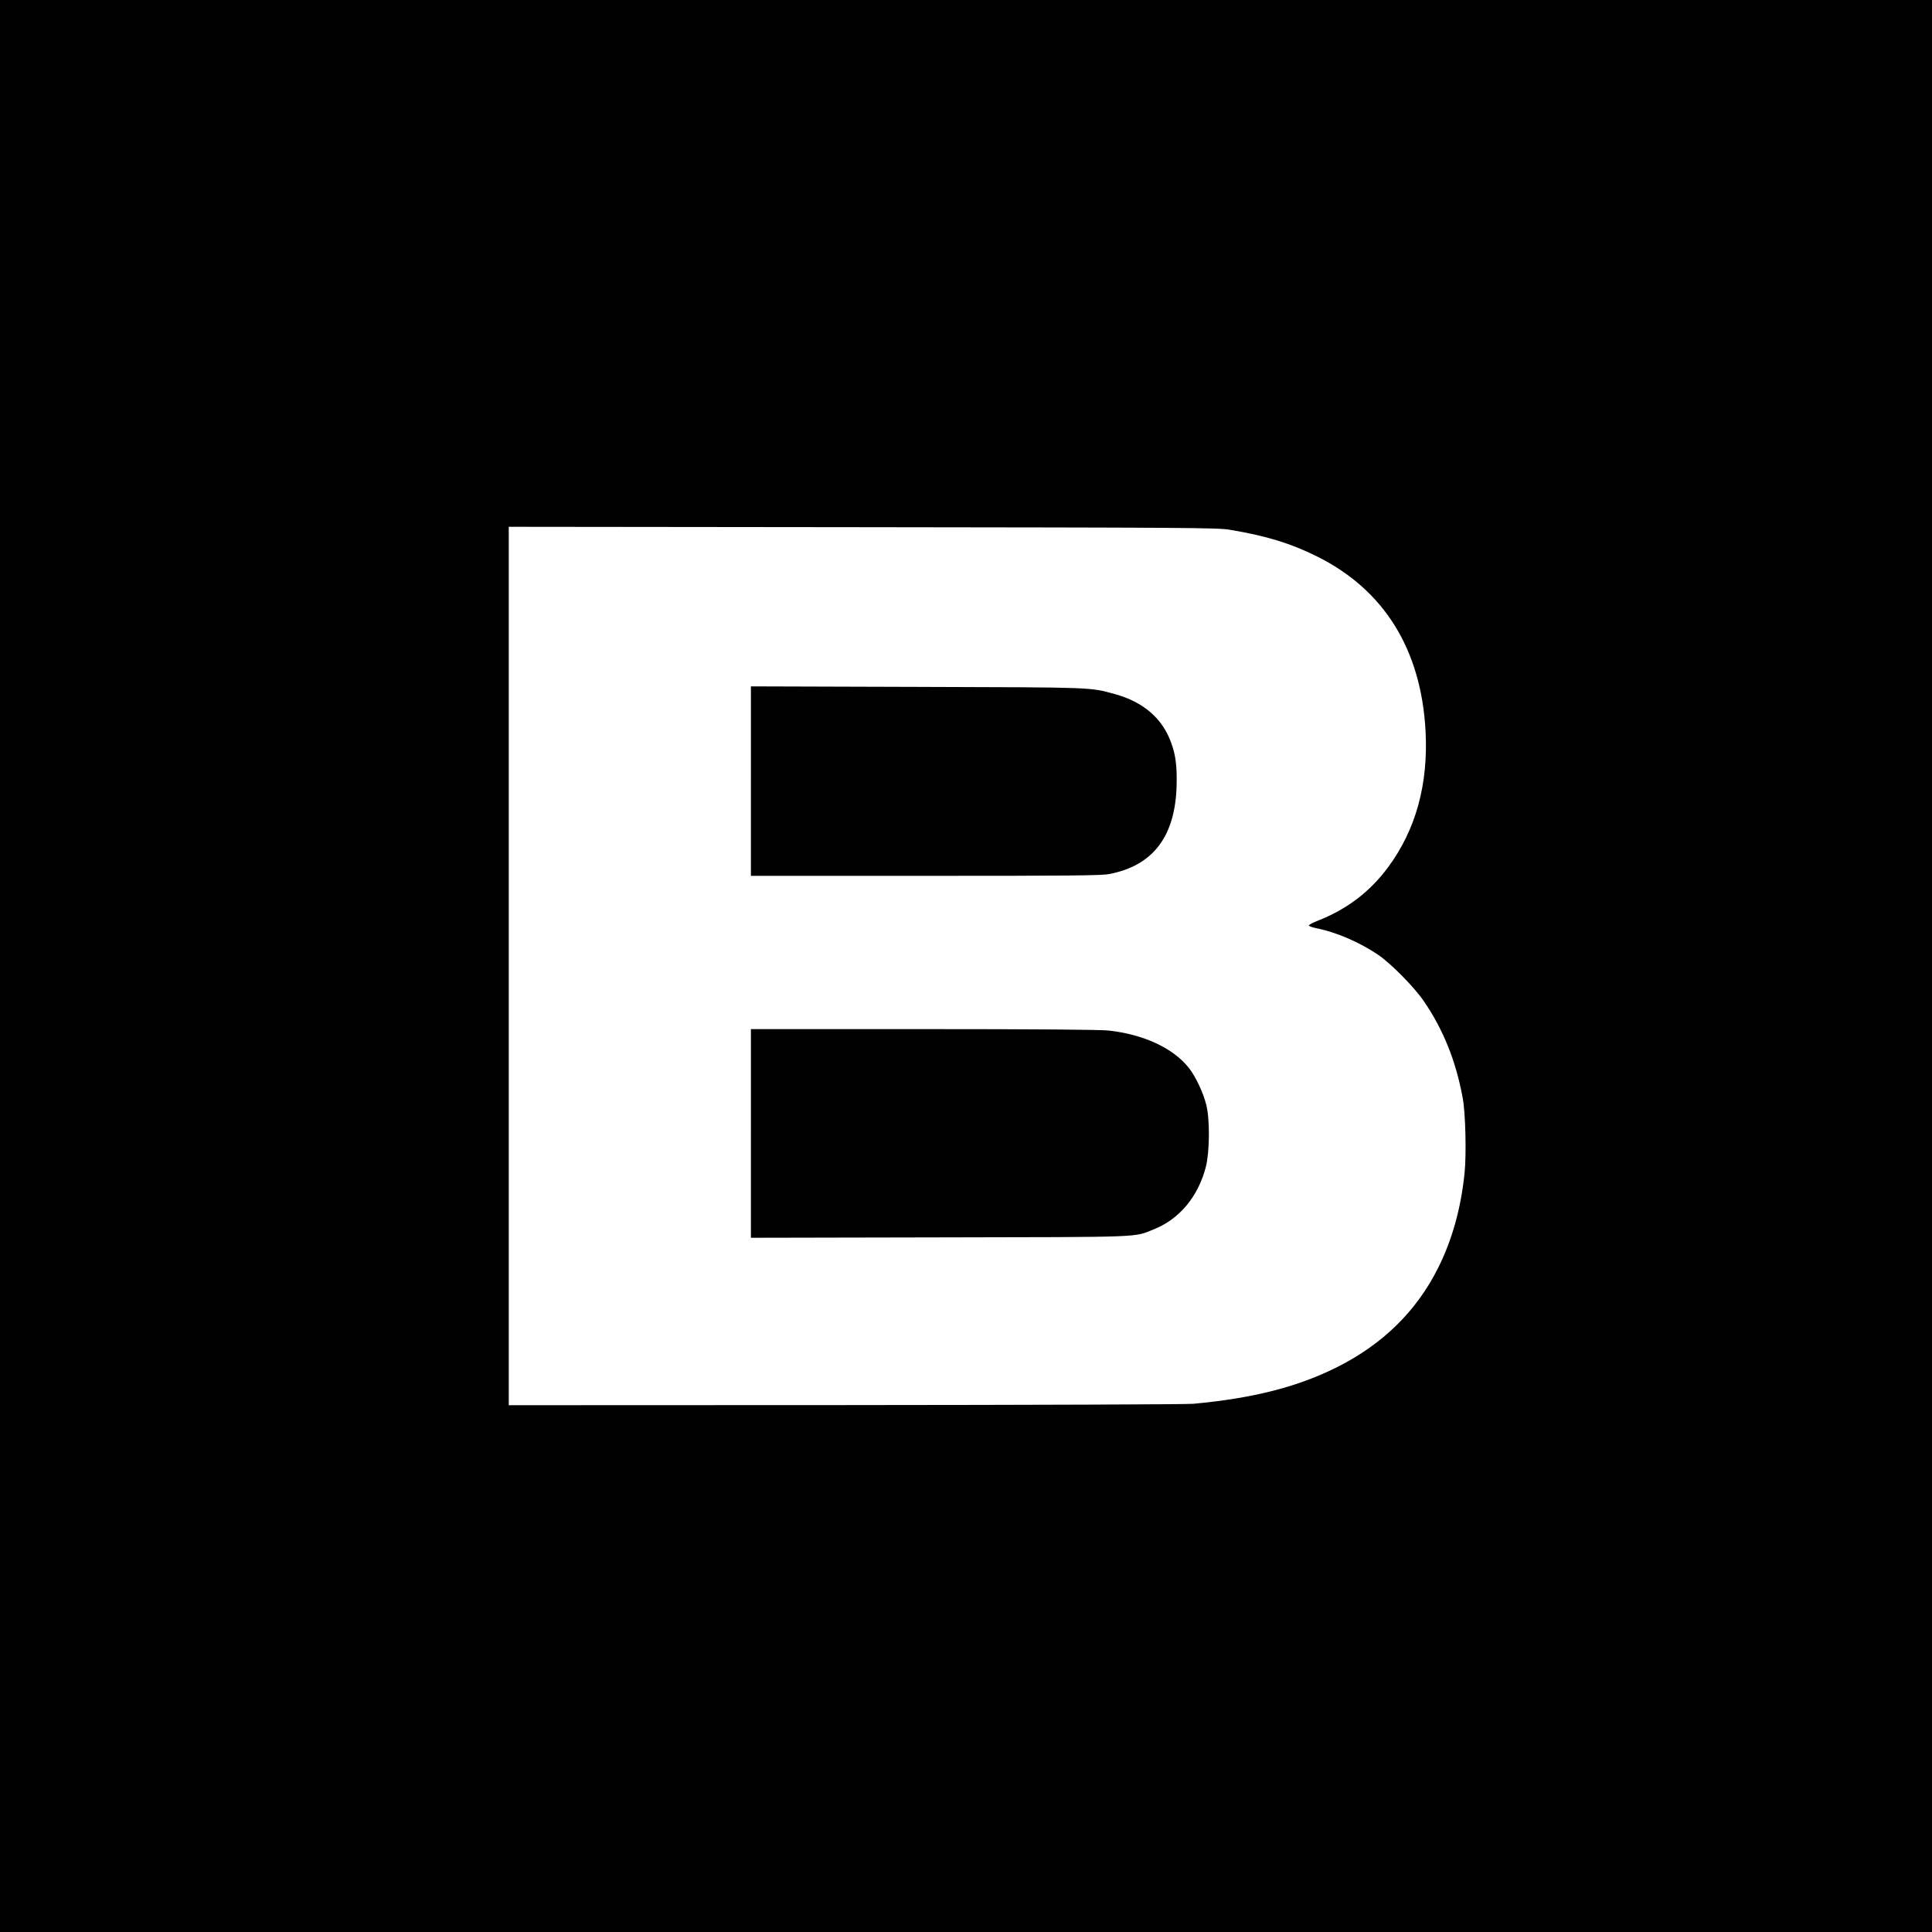 <?xml version="1.0" standalone="no"?>
<!DOCTYPE svg PUBLIC "-//W3C//DTD SVG 20010904//EN"
 "http://www.w3.org/TR/2001/REC-SVG-20010904/DTD/svg10.dtd">
<svg version="1.0" xmlns="http://www.w3.org/2000/svg"
 width="1500pt" height="1500pt" viewBox="0 0 1500 1500"
 preserveAspectRatio="xMidYMid meet">
<g transform="translate(0,1500) scale(0.1,-0.1)"
fill="#000000" stroke="none">
<path d="M0 7500 l0 -7500 7500 0 7500 0 0 7500 0 7500 -7500 0 -7500 0 0
-7500z m9548 3387 c282 -47 472 -105 677 -207 521 -259 809 -722 843 -1356 22
-411 -75 -765 -290 -1056 -141 -191 -319 -327 -548 -417 -36 -14 -67 -30 -68
-36 -2 -5 25 -15 60 -22 155 -31 336 -110 478 -206 103 -71 282 -253 356 -362
150 -220 247 -461 300 -747 22 -114 30 -436 15 -584 -28 -274 -96 -520 -206
-739 -168 -335 -429 -591 -783 -769 -307 -154 -651 -242 -1117 -285 -57 -5
-1211 -9 -2707 -10 l-2608 -1 0 3410 0 3410 2748 -3 c2528 -3 2755 -4 2850
-20z"/>
<path d="M5830 8935 l0 -735 1354 0 c1125 0 1367 2 1428 14 339 65 511 290
523 681 4 153 -6 240 -42 338 -68 190 -216 317 -437 378 -200 54 -142 52
-1533 56 l-1293 4 0 -736z"/>
<path d="M5830 6200 l0 -810 1468 3 c1613 3 1499 -1 1661 63 197 78 344 254
403 484 30 116 32 368 4 480 -23 95 -83 222 -136 289 -121 153 -350 260 -623
290 -64 7 -549 11 -1437 11 l-1340 0 0 -810z"/>
</g>
</svg>
